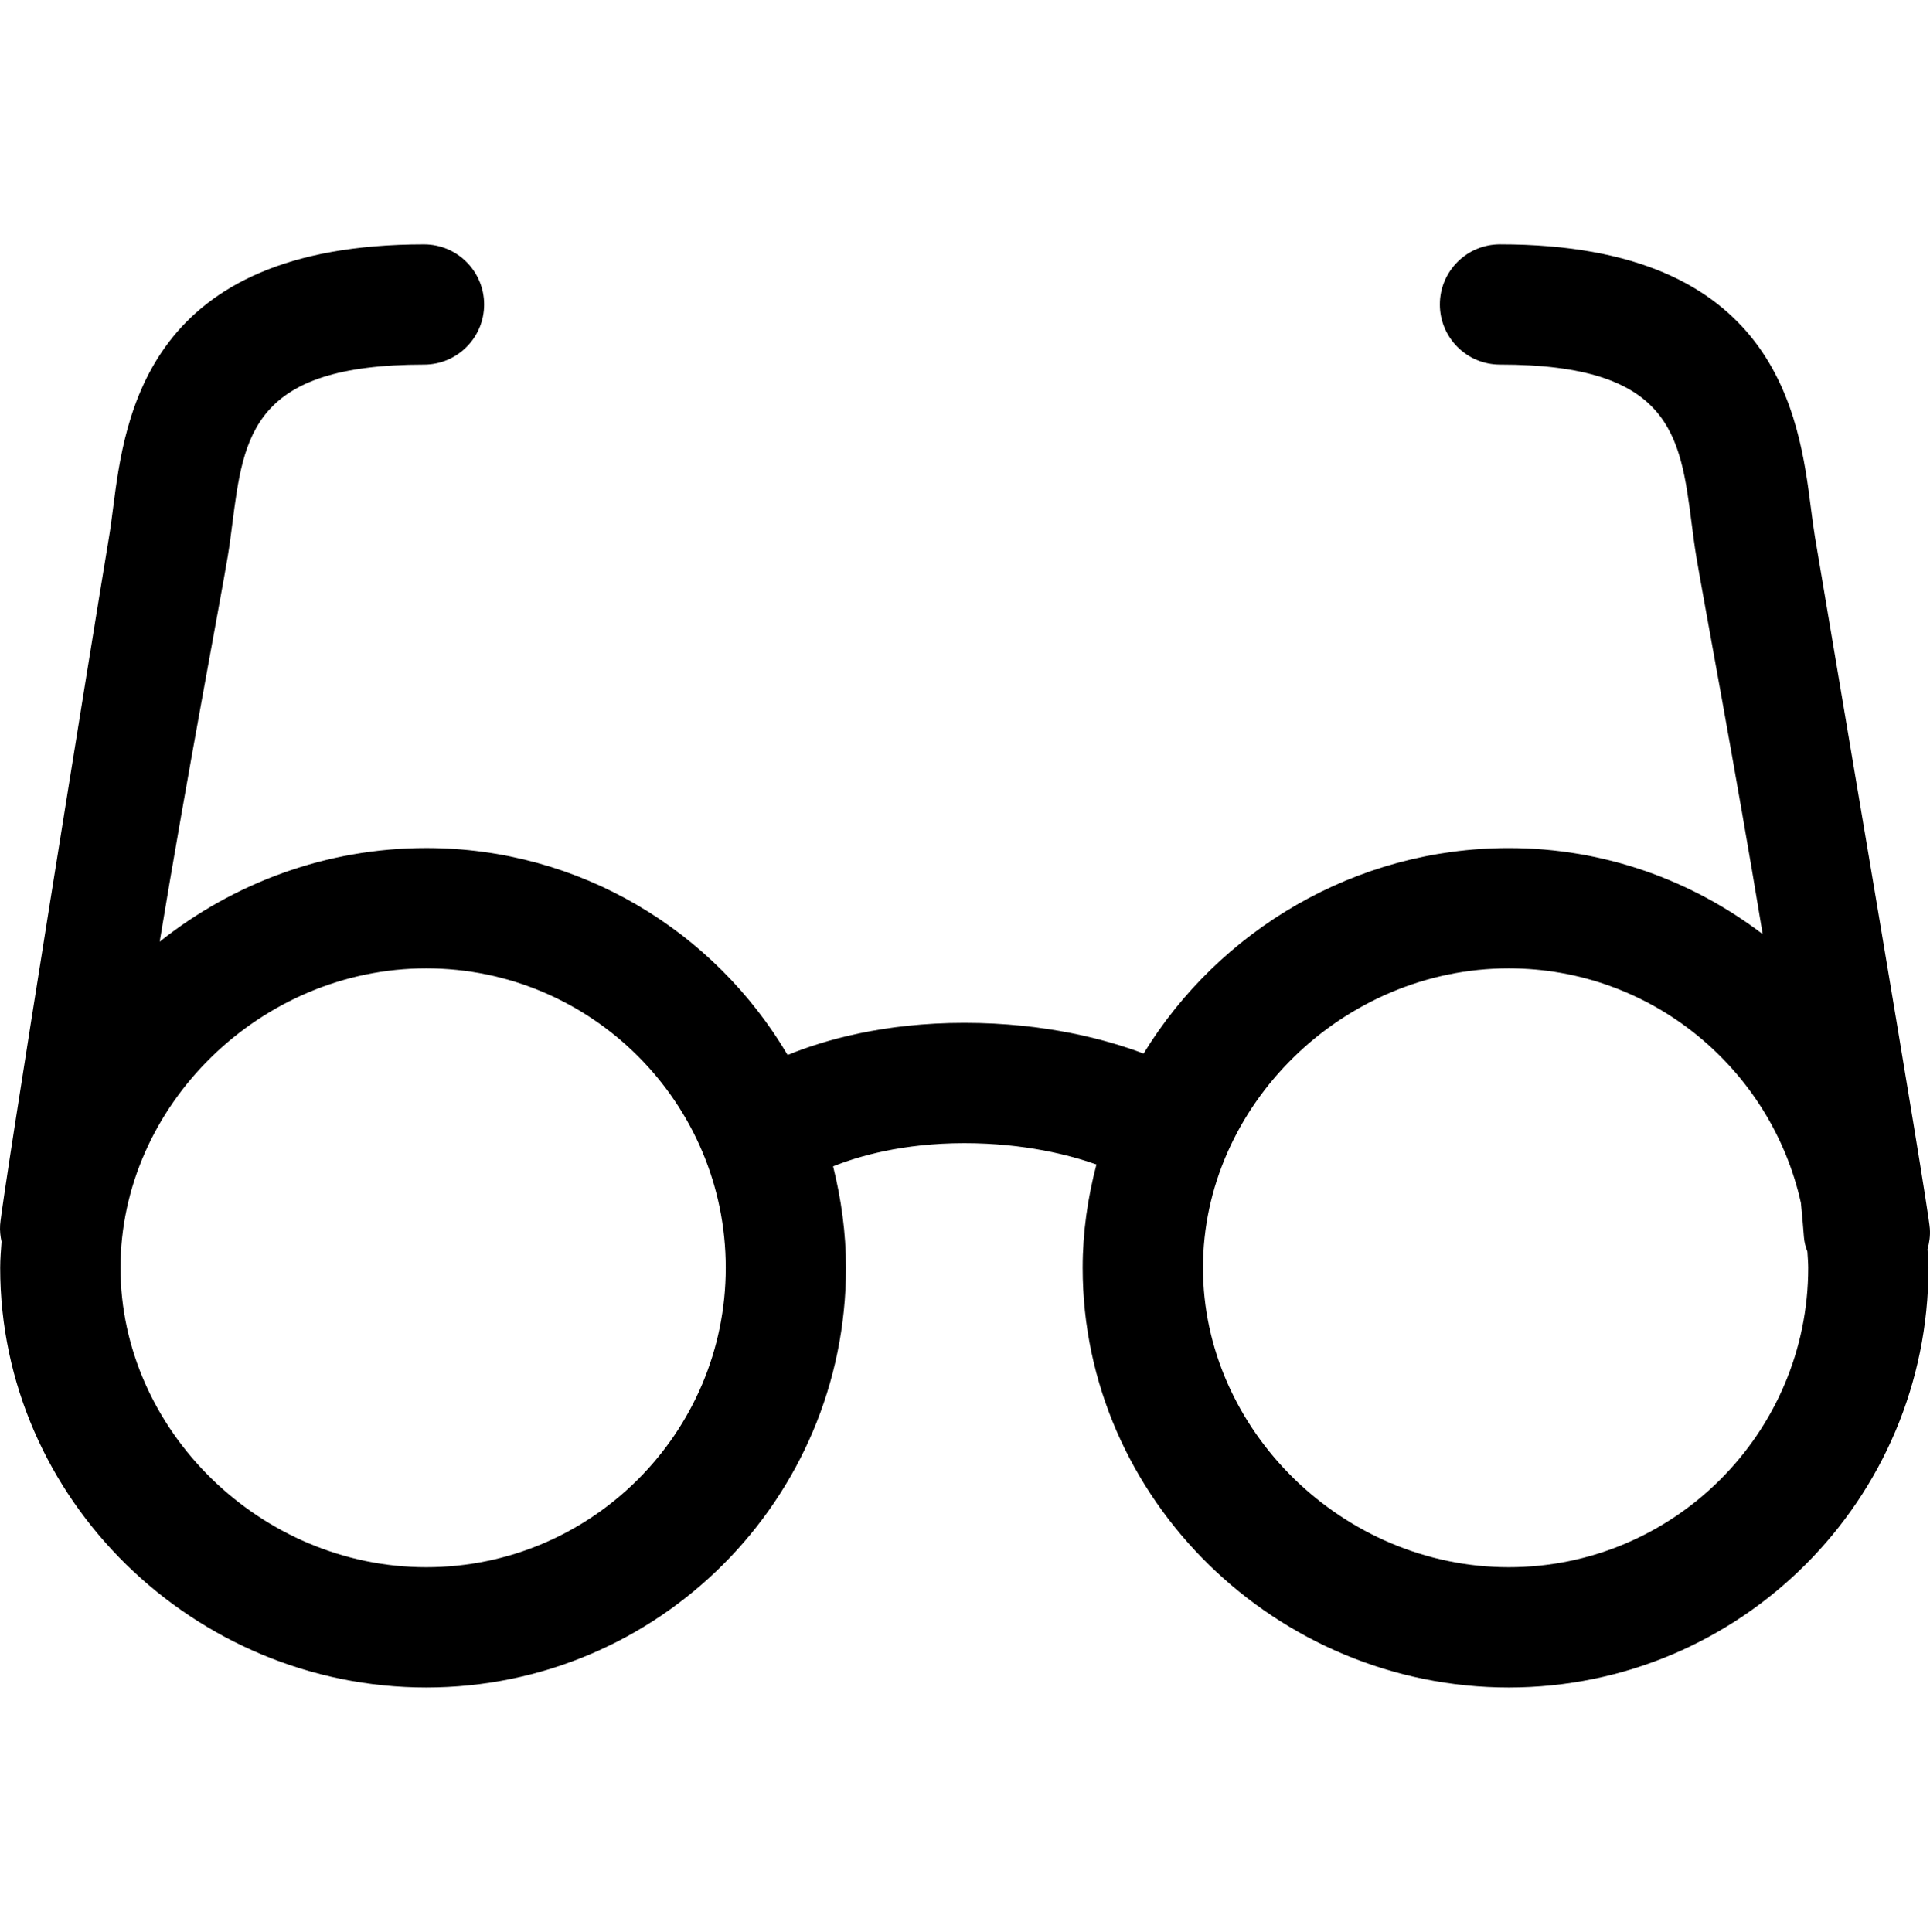 <svg version="1.1" xmlns="http://www.w3.org/2000/svg" xmlns:xlink="http://www.w3.org/1999/xlink" id="eyeglasses" viewBox="0 0 513.456 514.032"><path d="M513.417 326.912c-.488-6.92-26.504-159.656-30.576-184.112-.39-2.344-.703-4.84-1.047-7.472-3.144-24.576-9.016-70.312-82.736-70.312-8.84 0-16 7.16-16 16s7.16 16 16 16c45.56 0 47.968 18.704 51 42.392.392 3.032.768 5.936 1.216 8.64 1.872 11.264 10.352 56.08 17.672 100.512-18.776-14.312-42.144-22.904-67.56-22.904-40.824 0-77.16 21.976-97.136 54.68-9.61-3.632-25.913-8.168-47.697-8.168-21.472 0-37.256 4.568-47.016 8.544-19.424-32.912-55.152-55.064-96.136-55.064-26.63 0-51.367 9.36-70.92 24.92 7.417-44.992 16.2-91.016 18.105-102.512.456-2.704.832-5.608 1.216-8.64 3.033-23.688 5.44-42.392 51-42.392 8.84 0 16-7.16 16-16s-7.16-16-16-16c-73.72 0-79.59 45.736-82.735 70.312-.344 2.624-.656 5.128-1.048 7.472C24.937 167.264.513 318.992.033 325.92c-.112 1.544.072 3.024.376 4.472-.153 2.312-.36 4.608-.36 6.952 0 61.672 51.67 111.672 113.343 111.672s111.672-50 111.672-111.672c0-9.328-1.272-18.336-3.424-26.992 6.56-2.64 18.417-6.168 34.905-6.168 16.088 0 28.232 3.216 35.152 5.664-2.304 8.816-3.664 17.984-3.664 27.496 0 61.672 51.672 111.672 113.344 111.672s111.672-50 111.672-111.672c0-1.672-.177-3.304-.25-4.96.49-1.744.76-3.568.617-5.472zM113.4 417.008c-44.095 0-81.343-36.488-81.343-79.672s37.248-79.672 81.344-79.672c43.937 0 79.673 35.736 79.673 79.672s-35.736 79.672-79.672 79.672zm287.985 0c-44.096 0-81.344-36.488-81.344-79.672s37.25-79.672 81.345-79.672c38 0 69.816 26.744 77.728 62.392.328 3.264.6 6.336.808 9.144.097 1.344.457 2.608.92 3.832.08 1.44.217 2.856.217 4.312 0 43.928-35.736 79.664-79.672 79.664z"/></svg>